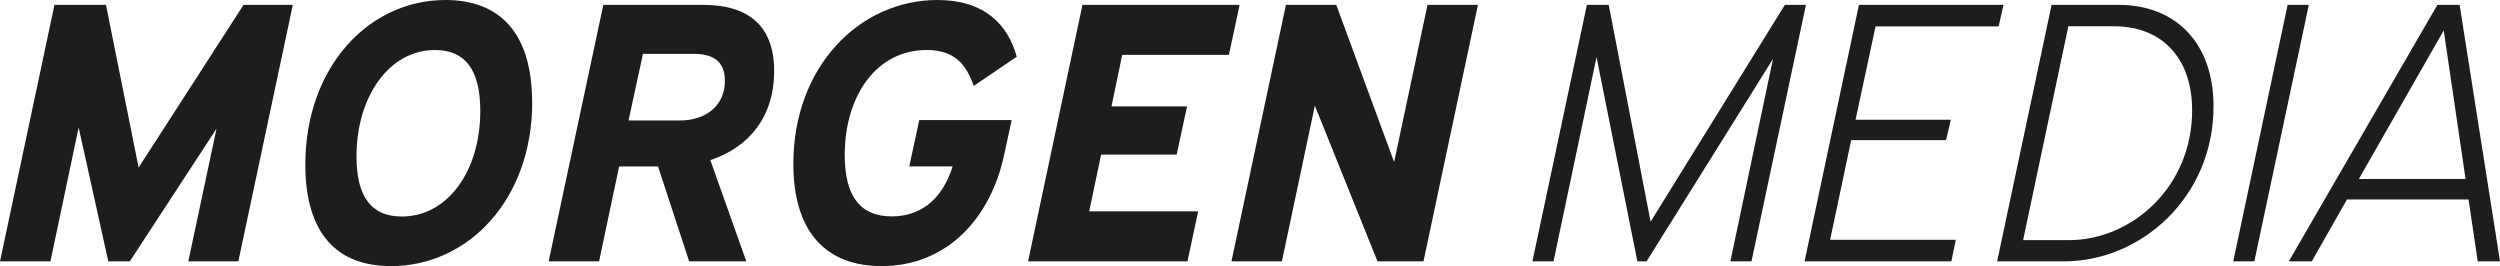 <?xml version="1.0" encoding="UTF-8"?>
<svg id="Laag_1" xmlns="http://www.w3.org/2000/svg" viewBox="0 0 235.9 25.11">
  <defs>
    <style>
      .cls-1 {
        fill: #1d1d1b;
      }
    </style>
  </defs>
  <g>
    <path class="cls-1" d="M10,.46l3.08,15.35L22.98.46h4.65l-5.14,24.2h-4.72l2.66-12.52-8.18,12.52h-2.03l-2.8-12.63-2.66,12.63H0L5.14.46h4.86Z"/>
    <path class="cls-1" d="M50.22,9.65c0,9.16-6.02,15.46-13.33,15.46-4.97,0-8.08-2.94-8.08-9.58,0-9.16,5.95-15.53,13.22-15.53,5.04,0,8.18,3.01,8.18,9.65ZM33.64,14.76c0,3.85,1.43,5.67,4.27,5.67,4.34,0,7.41-4.3,7.41-9.97,0-3.88-1.43-5.74-4.27-5.74-4.3,0-7.41,4.34-7.41,10.04Z"/>
    <path class="cls-1" d="M66.37.46c4.09,0,6.68,1.85,6.68,6.22s-2.38,7.21-6.02,8.43l3.39,9.55h-5.39l-2.94-8.95h-3.67l-1.89,8.95h-4.76L56.93.46h9.44ZM59.3,11.37h4.83c2.48,0,4.27-1.4,4.27-3.74,0-1.82-1.08-2.55-2.94-2.55h-4.79l-1.36,6.29Z"/>
    <path class="cls-1" d="M95.46,11.33l-.7,3.25c-1.29,6.08-5.46,10.53-11.58,10.53-5.07,0-8.32-3.04-8.32-9.65,0-9.16,6.23-15.46,13.6-15.46,4.44,0,6.64,2.31,7.48,5.35l-4.06,2.76c-.73-2.1-1.85-3.39-4.44-3.39-4.72,0-7.73,4.3-7.73,9.9,0,3.95,1.5,5.8,4.44,5.8,2.45,0,4.69-1.33,5.74-4.72h-4.09l.94-4.37h8.71Z"/>
    <path class="cls-1" d="M116.97.46l-1.01,4.72h-10.07l-1.01,4.86h7.13l-.98,4.55h-7.13l-1.12,5.35h10.28l-1.01,4.72h-15.04L102.14.46h14.83Z"/>
    <path class="cls-1" d="M126.09.46l5.46,14.83,3.15-14.83h4.76l-5.14,24.2h-4.34l-5.91-14.69-3.11,14.69h-4.76L121.34.46h4.76Z"/>
  </g>
  <path class="cls-1" d="M151.8.46l3.95,20.46L168.42.46h1.99l-5.14,24.2h-1.99l4.02-19.1-11.93,19.1h-.87l-3.85-19.27-4.06,19.27h-1.99L149.74.46h2.06Z"/>
  <path class="cls-1" d="M189.05.46l-.46,2.03h-11.61l-1.89,8.81h8.99l-.45,1.92h-8.95l-1.99,9.41h11.86l-.42,2.03h-13.85L175.41.46h13.64Z"/>
  <path class="cls-1" d="M199.92.46c5.32,0,8.95,3.53,8.95,9.58,0,8.57-6.85,14.62-14.09,14.62h-6.33L193.59.46h6.33ZM190.9,22.66h4.3c5.98,0,11.65-5.04,11.65-12.24,0-5.07-2.97-7.94-7.34-7.94h-4.34l-4.27,20.18Z"/>
  <path class="cls-1" d="M217.86.46l-5.14,24.2h-1.99L215.86.46h1.99Z"/>
  <path class="cls-1" d="M232.09.46l3.81,24.2h-2.1l-.87-5.84h-11.47l-3.32,5.84h-2.17L229.99.46h2.1ZM222.58,16.89h10.07l-2.06-14.02-8.01,14.02Z"/>
</svg>